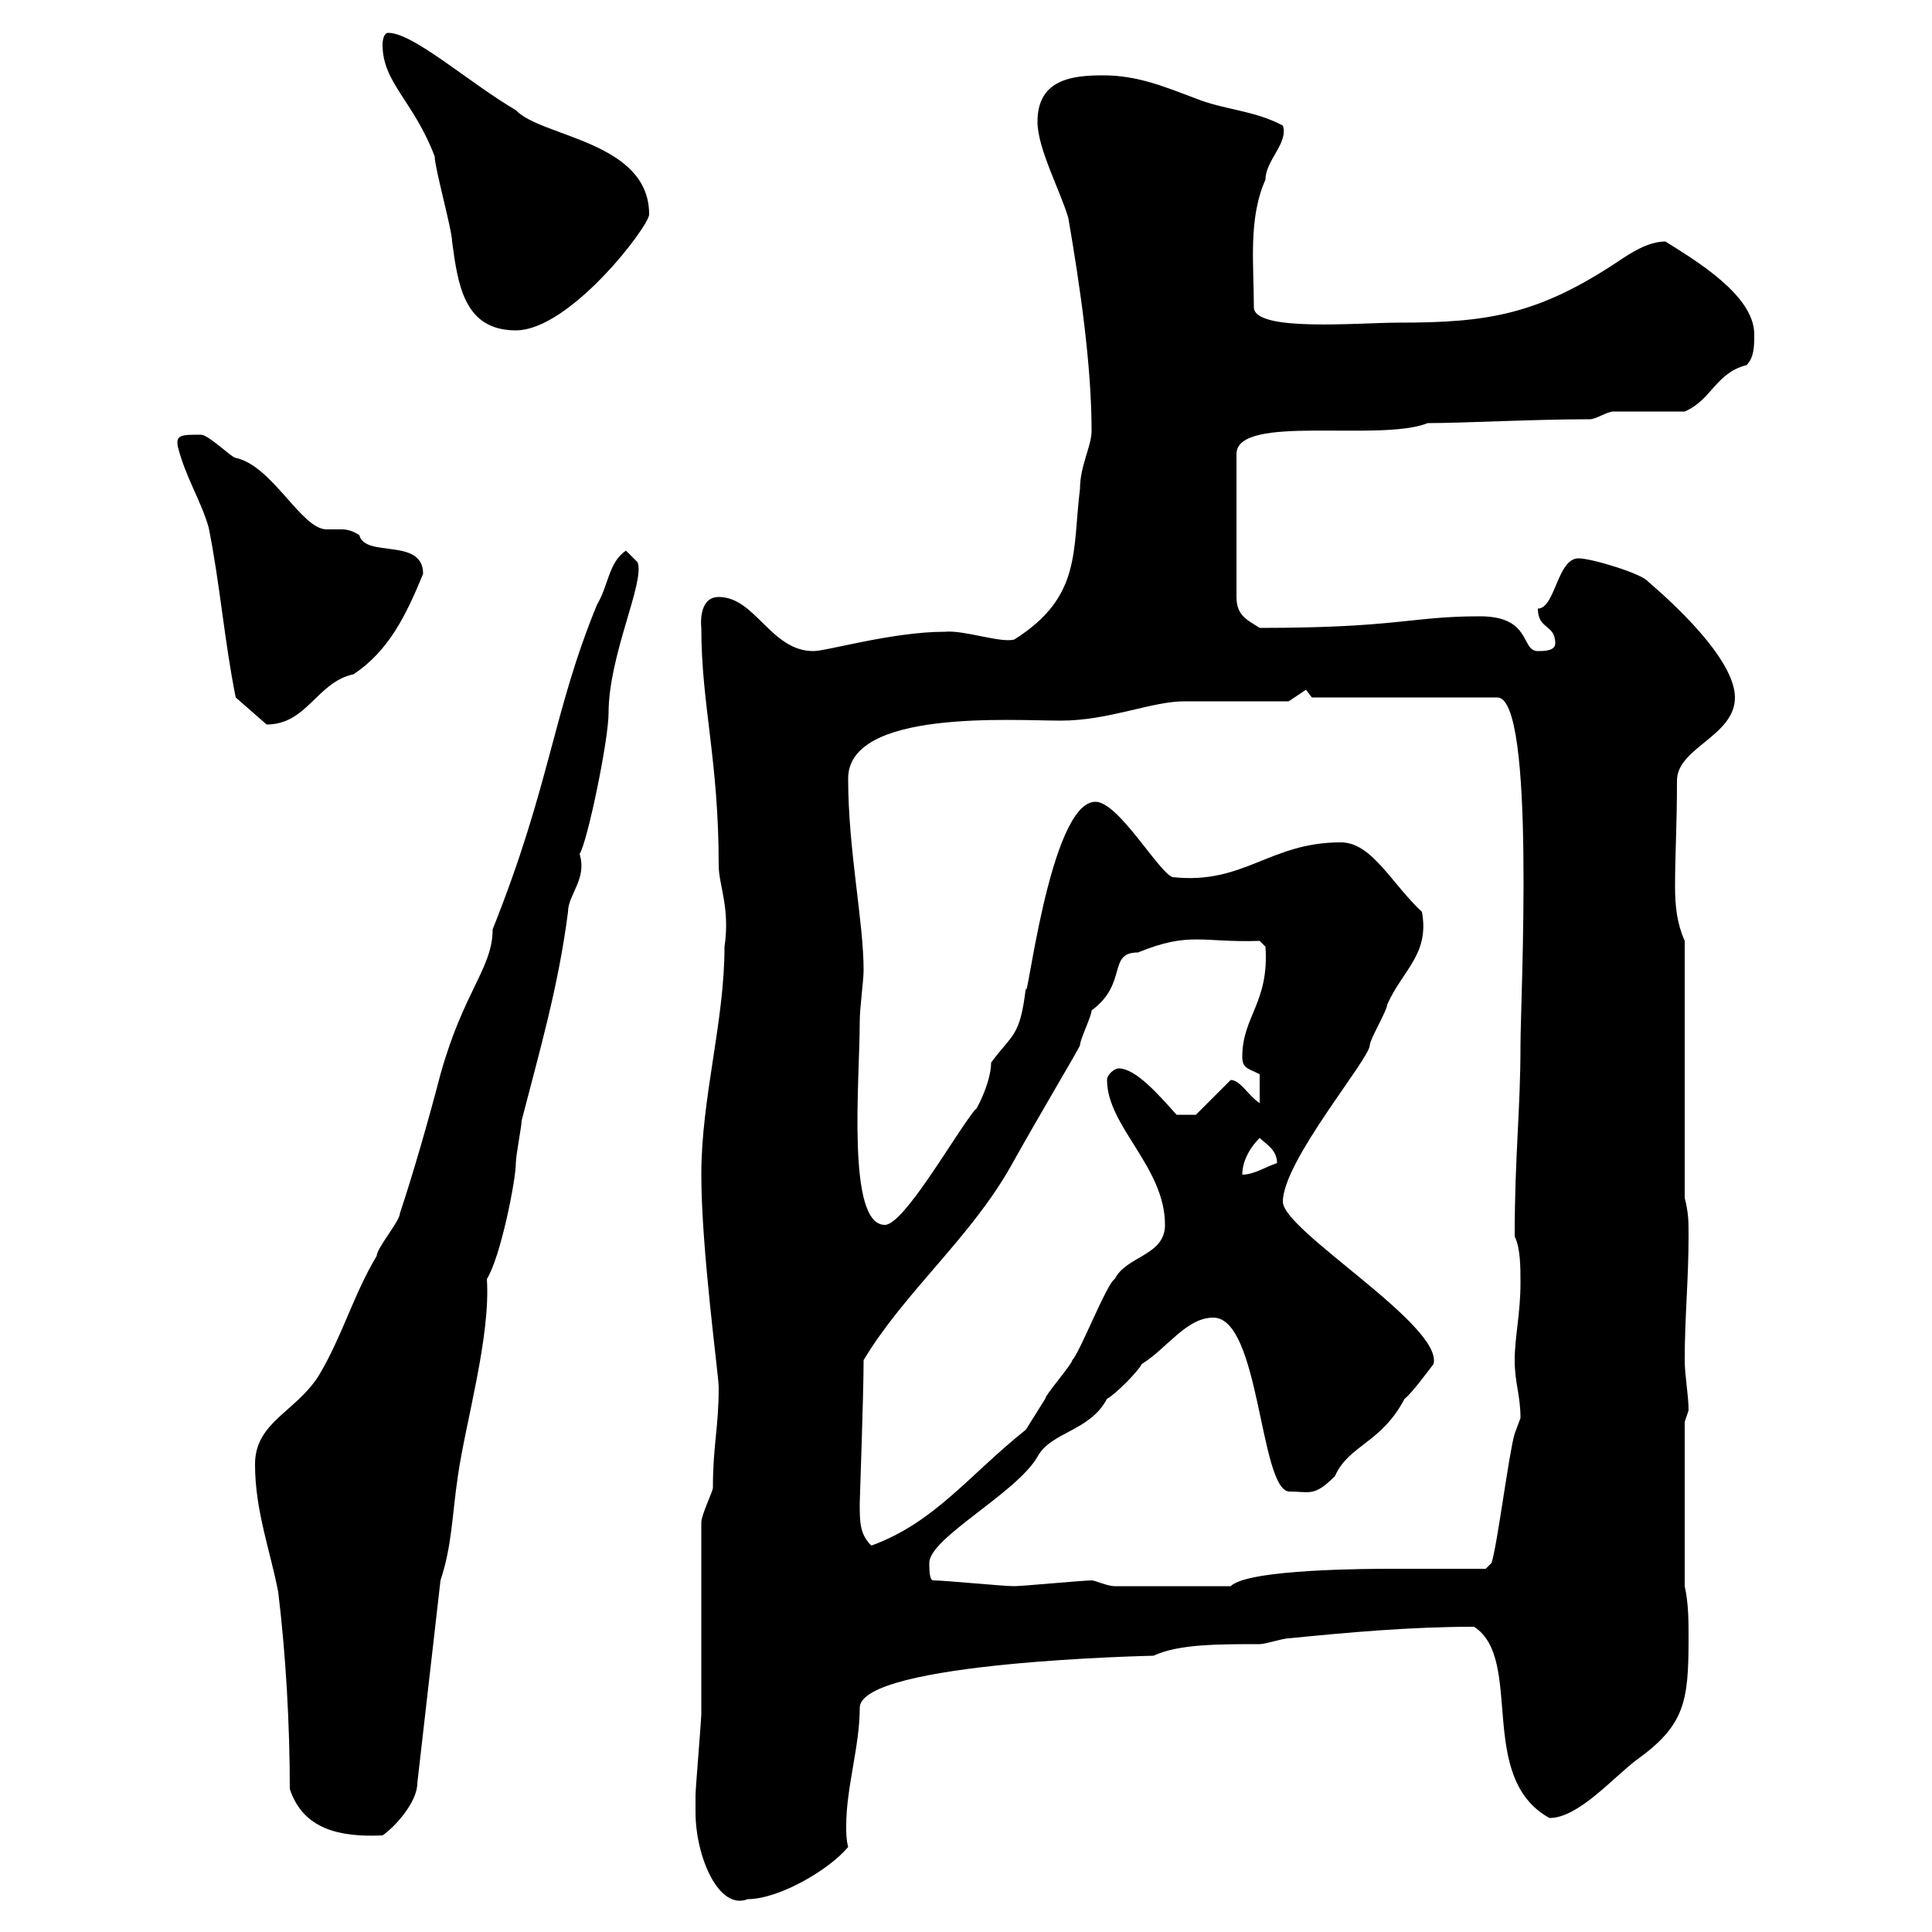 <svg xmlns="http://www.w3.org/2000/svg" xmlns:xlink="http://www.w3.org/1999/xlink" width="300" height="300"><path d="M108 281.40C108 288.30 111.60 296.70 116.10 294.90C120.90 294.90 128.70 290.40 131.70 286.80C131.40 285.60 131.40 284.70 131.40 283.50C131.40 277.50 133.50 271.20 133.50 265.20C133.50 258 179.40 257.10 179.10 257.10C183 255.30 189 255.30 195.60 255.30C196.50 255.30 199.20 254.40 200.10 254.40C209.10 253.50 219 252.60 228.90 252.60C236.70 257.70 229.20 276 240.60 282.30C245.10 282.30 250.50 276 254.10 273.30C261.60 267.90 262.20 264.30 262.20 254.40C262.20 251.70 262.20 249 261.60 246.30L261.60 220.80C261.60 220.80 262.20 219 262.20 219C262.20 216.60 261.60 213.60 261.60 211.20C261.60 204.60 262.20 198.60 262.20 192C262.20 189.60 262.20 188.40 261.60 186L261.60 146.10C260.40 143.40 260.10 140.70 260.10 137.70C260.10 132.30 260.40 128.40 260.40 121.20C260.40 116.10 269.40 114.30 269.40 108.30C269.40 101.40 256.20 90.60 255.90 90.30C255 89.10 247.20 86.70 245.10 86.70C241.80 86.70 241.50 94.50 238.80 94.50C238.80 97.80 241.50 96.90 241.50 99.90C241.50 101.10 239.70 101.10 238.80 101.10C236.10 101.10 237.90 95.70 229.80 95.70C219 95.70 217.20 97.50 195.60 97.50C193.80 96.30 192 95.70 192 92.70L192 70.50C192 64.20 214.20 68.70 221.70 65.70C227.10 65.70 238.20 65.10 246.90 65.10C247.80 65.10 249.60 63.90 250.50 63.90C252.30 63.90 259.80 63.90 261.60 63.90C265.80 62.10 266.40 57.90 271.20 56.70C272.40 55.50 272.40 53.70 272.40 51.90C272.40 45.90 263.40 40.50 258.60 37.50C255.90 37.50 253.20 39.30 251.40 40.50C238.80 48.90 231 50.10 217.20 50.10C210.90 50.10 194.70 51.60 194.70 47.70C194.70 41.10 193.80 33.90 196.50 27.90C196.50 24.90 200.10 22.20 199.20 19.50C194.70 17.10 190.20 17.10 185.70 15.30C180.90 13.50 176.70 11.70 171.30 11.70C166.50 11.70 161.10 12.30 161.10 18.90C161.10 23.10 164.70 29.70 165.90 33.90C167.70 44.40 169.50 56.70 169.50 66.90C169.50 69.30 167.70 72.30 167.70 75.90C166.50 85.50 168 92.70 157.50 99.30C155.40 99.90 149.70 97.80 146.70 98.10C138.60 98.10 128.40 101.10 126.30 101.10C119.70 101.10 117.30 92.70 111.60 92.70C108.30 92.70 108.90 97.50 108.90 97.50C108.90 109.50 111.60 117.90 111.60 134.40C111.60 137.40 113.40 141 112.50 147C112.50 158.70 108.90 170.40 108.90 182.40C108.90 194.10 111.60 213.60 111.60 215.40C111.60 221.70 110.70 224.40 110.70 231C110.70 231.60 108.90 235.20 108.90 236.40C108.90 240.90 108.90 261.60 108.90 266.10C108.90 267 108 277.80 108 278.70C108 278.70 108 281.40 108 281.40ZM45 277.80C47.10 284.10 52.80 285.30 59.40 285C61.20 283.80 64.80 279.90 64.80 276.90L68.40 245.40C70.20 240 70.20 235.20 71.10 229.20C72.30 220.80 76.20 207.60 75.60 198.60C77.70 195.30 80.10 183.30 80.10 180.60C80.10 179.40 81 174.90 81 174C83.70 163.50 86.70 153.30 88.20 141.60C88.20 138.90 91.20 136.50 90 132.60C91.20 130.80 94.50 114.90 94.50 110.70C94.50 101.70 100.20 90.30 99 87.30L97.20 85.50C94.50 87.30 94.50 90.90 92.70 93.90C85.80 110.70 85.50 121.80 76.50 144.30C76.50 150.30 72 153.90 68.40 166.80C66.60 173.70 64.20 182.10 62.10 188.40C62.10 189.60 58.50 193.80 58.50 195C54.90 201 53.10 207.60 49.50 213.60C45.90 219.30 39.60 220.80 39.60 227.40C39.60 234.60 42 240.90 43.20 247.20C44.40 257.10 45 267.90 45 277.80ZM144.90 245.40C144.30 245.40 144.30 243.60 144.30 242.70C144.30 238.80 157.80 231.90 161.10 226.20C163.20 222.30 169.20 222.30 171.90 217.20C173.10 216.60 176.70 213 177.30 211.80C181.20 209.40 184.20 204.60 188.40 204.60C195.60 204.60 195.60 231 200.10 231.60C203.40 231.60 204 232.50 207.30 229.20C209.40 224.40 214.50 224.10 218.10 217.20C219 216.60 221.70 213 222.60 211.80C224.10 205.80 199.20 191.10 199.20 186.60C199.20 180.30 212.70 164.40 212.70 162.30C212.70 161.40 215.40 156.90 215.40 156C217.80 150.60 222 148.20 220.80 141.60C216 137.10 213 130.80 208.20 130.80C197.10 130.80 193.20 137.40 182.10 136.20C180 135.60 173.70 124.50 170.10 124.50C162.90 124.50 159.30 157.80 159.30 153.30C158.40 161.10 157.20 160.50 153.90 165C153.90 168.30 151.20 173.10 151.50 172.20C148.50 175.80 140.40 190.20 137.40 190.20C131.40 190.20 133.50 167.70 133.50 158.70C133.50 156.30 134.10 152.40 134.10 150.60C134.10 143.10 131.70 132 131.70 120.90C131.70 110.10 157.20 111.90 164.70 111.90C172.20 111.90 178.80 108.90 183.90 108.90C186.60 108.90 197.40 108.90 200.10 108.90L202.80 107.10L203.70 108.30L232.50 108.30C238.50 108.30 236.10 155.10 236.10 162.30C236.10 172.50 235.20 179.40 235.20 192C236.10 193.80 236.10 196.80 236.10 199.20C236.10 204 235.20 207.60 235.20 211.20C235.20 214.80 236.10 216.60 236.10 220.20C236.10 220.20 235.20 222.60 235.20 222.60C234.30 225.60 232.50 240 231.60 242.70L230.70 243.60C228.90 243.60 218.10 243.60 216.30 243.60C213 243.60 193.80 243.60 191.10 246.30L173.10 246.30C171.90 246.30 170.10 245.40 169.50 245.40C168.30 245.40 158.70 246.30 157.50 246.30C155.70 246.30 146.70 245.40 144.90 245.40ZM133.50 233.40C133.50 232.80 134.10 216.60 134.10 211.20C140.40 200.70 150.60 192.30 156.90 181.20C161.40 173.10 167.70 162.60 167.70 162.30C167.70 161.40 169.50 157.80 169.50 156.90C175.20 152.70 171.90 147.90 176.70 147.90C184.80 144.60 186.60 146.40 195.60 146.10L196.50 147C197.10 155.70 192.90 157.80 192.90 164.10C192.90 165.90 193.80 165.90 195.60 166.80L195.60 171.30C193.80 170.10 192.60 167.70 191.10 167.70L185.70 173.10L182.70 173.10C180 170.10 176.40 165.90 173.70 165.90C173.10 165.90 171.90 166.80 171.90 167.70C171.90 174.90 180.90 181.20 180.90 190.20C180.90 195 174.90 195 173.10 198.60C171.90 199.20 167.70 210 166.50 211.20C166.50 211.80 162.30 216.60 162.30 217.20C162.30 217.20 159.30 222 159.30 222C150.60 228.90 145.20 236.40 135.30 240C133.50 238.20 133.50 236.40 133.50 233.40ZM195.60 176.70C196.50 177.60 198.30 178.50 198.30 180.60C196.50 181.20 194.70 182.40 192.90 182.40C192.90 180.60 193.80 178.50 195.60 176.70ZM36.60 108.30L41.40 112.50C47.70 112.50 49.20 105.90 54.90 104.70C60.30 101.10 63 95.70 65.70 89.10C65.70 83.40 56.70 86.70 55.80 83.10C54.90 82.50 54 82.20 53.10 82.20C52.20 82.20 51.30 82.20 50.70 82.20C46.80 82.20 42.30 72.30 36.60 71.10C36 71.10 32.40 67.50 31.20 67.50C28.20 67.50 27.30 67.50 27.60 69.30C28.80 74.10 31.20 77.70 32.40 81.90C34.20 90.90 34.80 99.30 36.60 108.30ZM59.40 6.90C59.40 12.90 64.20 15.60 67.50 24.30C67.50 26.10 70.20 35.70 70.20 37.50C71.10 44.10 72 51.30 80.10 51.30C88.50 51.30 100.80 35.10 100.80 33.30C100.80 21.90 84 21.30 80.10 17.10C72.90 12.90 64.20 5.10 60.30 5.10C59.40 5.10 59.40 6.90 59.40 6.90Z"/></svg>